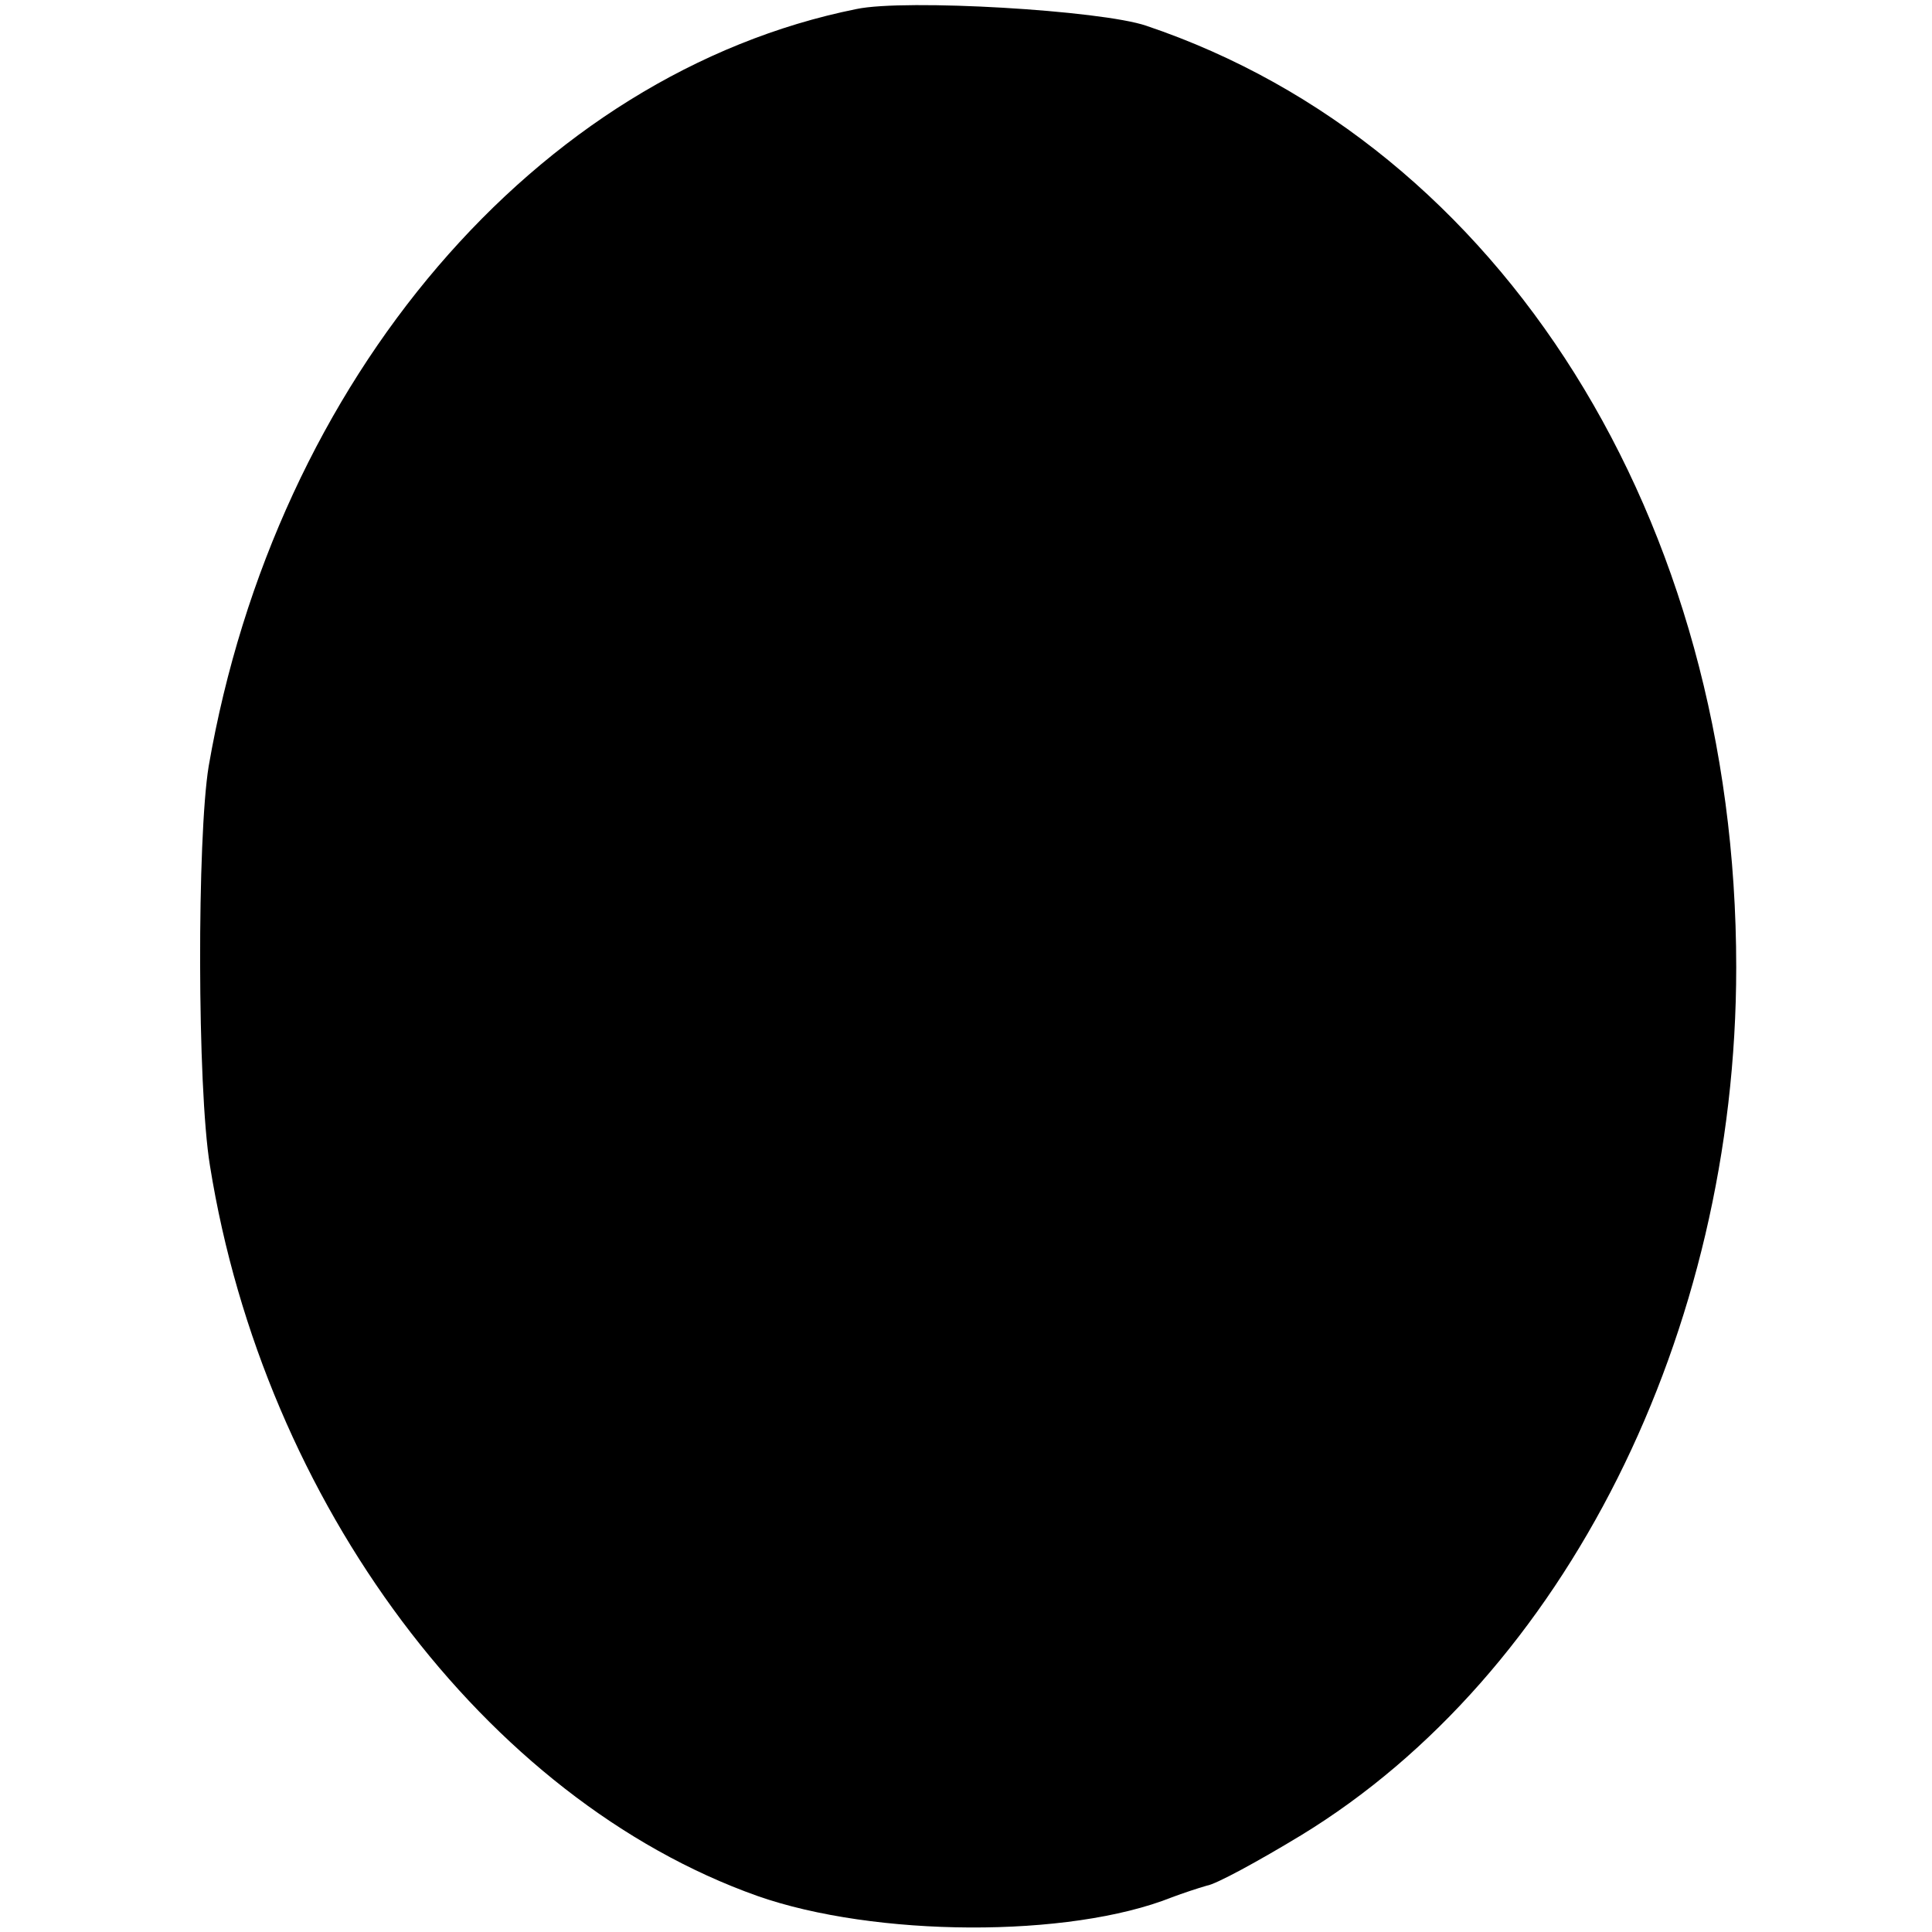 <?xml version="1.0" standalone="no"?>
<!DOCTYPE svg PUBLIC "-//W3C//DTD SVG 20010904//EN"
 "http://www.w3.org/TR/2001/REC-SVG-20010904/DTD/svg10.dtd">
<svg version="1.0" xmlns="http://www.w3.org/2000/svg"
 width="150pt" height="150pt" viewBox="0 0 150 150"
 preserveAspectRatio="xMidYMid meet">
<g transform="translate(0,150) scale(0.1,-0.1)"
fill="#000000" stroke="none">
<path d="M665 1493 c-248 -50 -451 -287 -503 -588 -9 -55 -9 -249 1 -310 42
-262 214 -492 425 -567 91 -32 242 -33 322 -1 8 3 20 7 27 9 7 1 40 19 73 39
205 125 338 390 338 674 0 348 -182 638 -458 731 -35 12 -187 21 -225 13z"/>
</g>
</svg>
